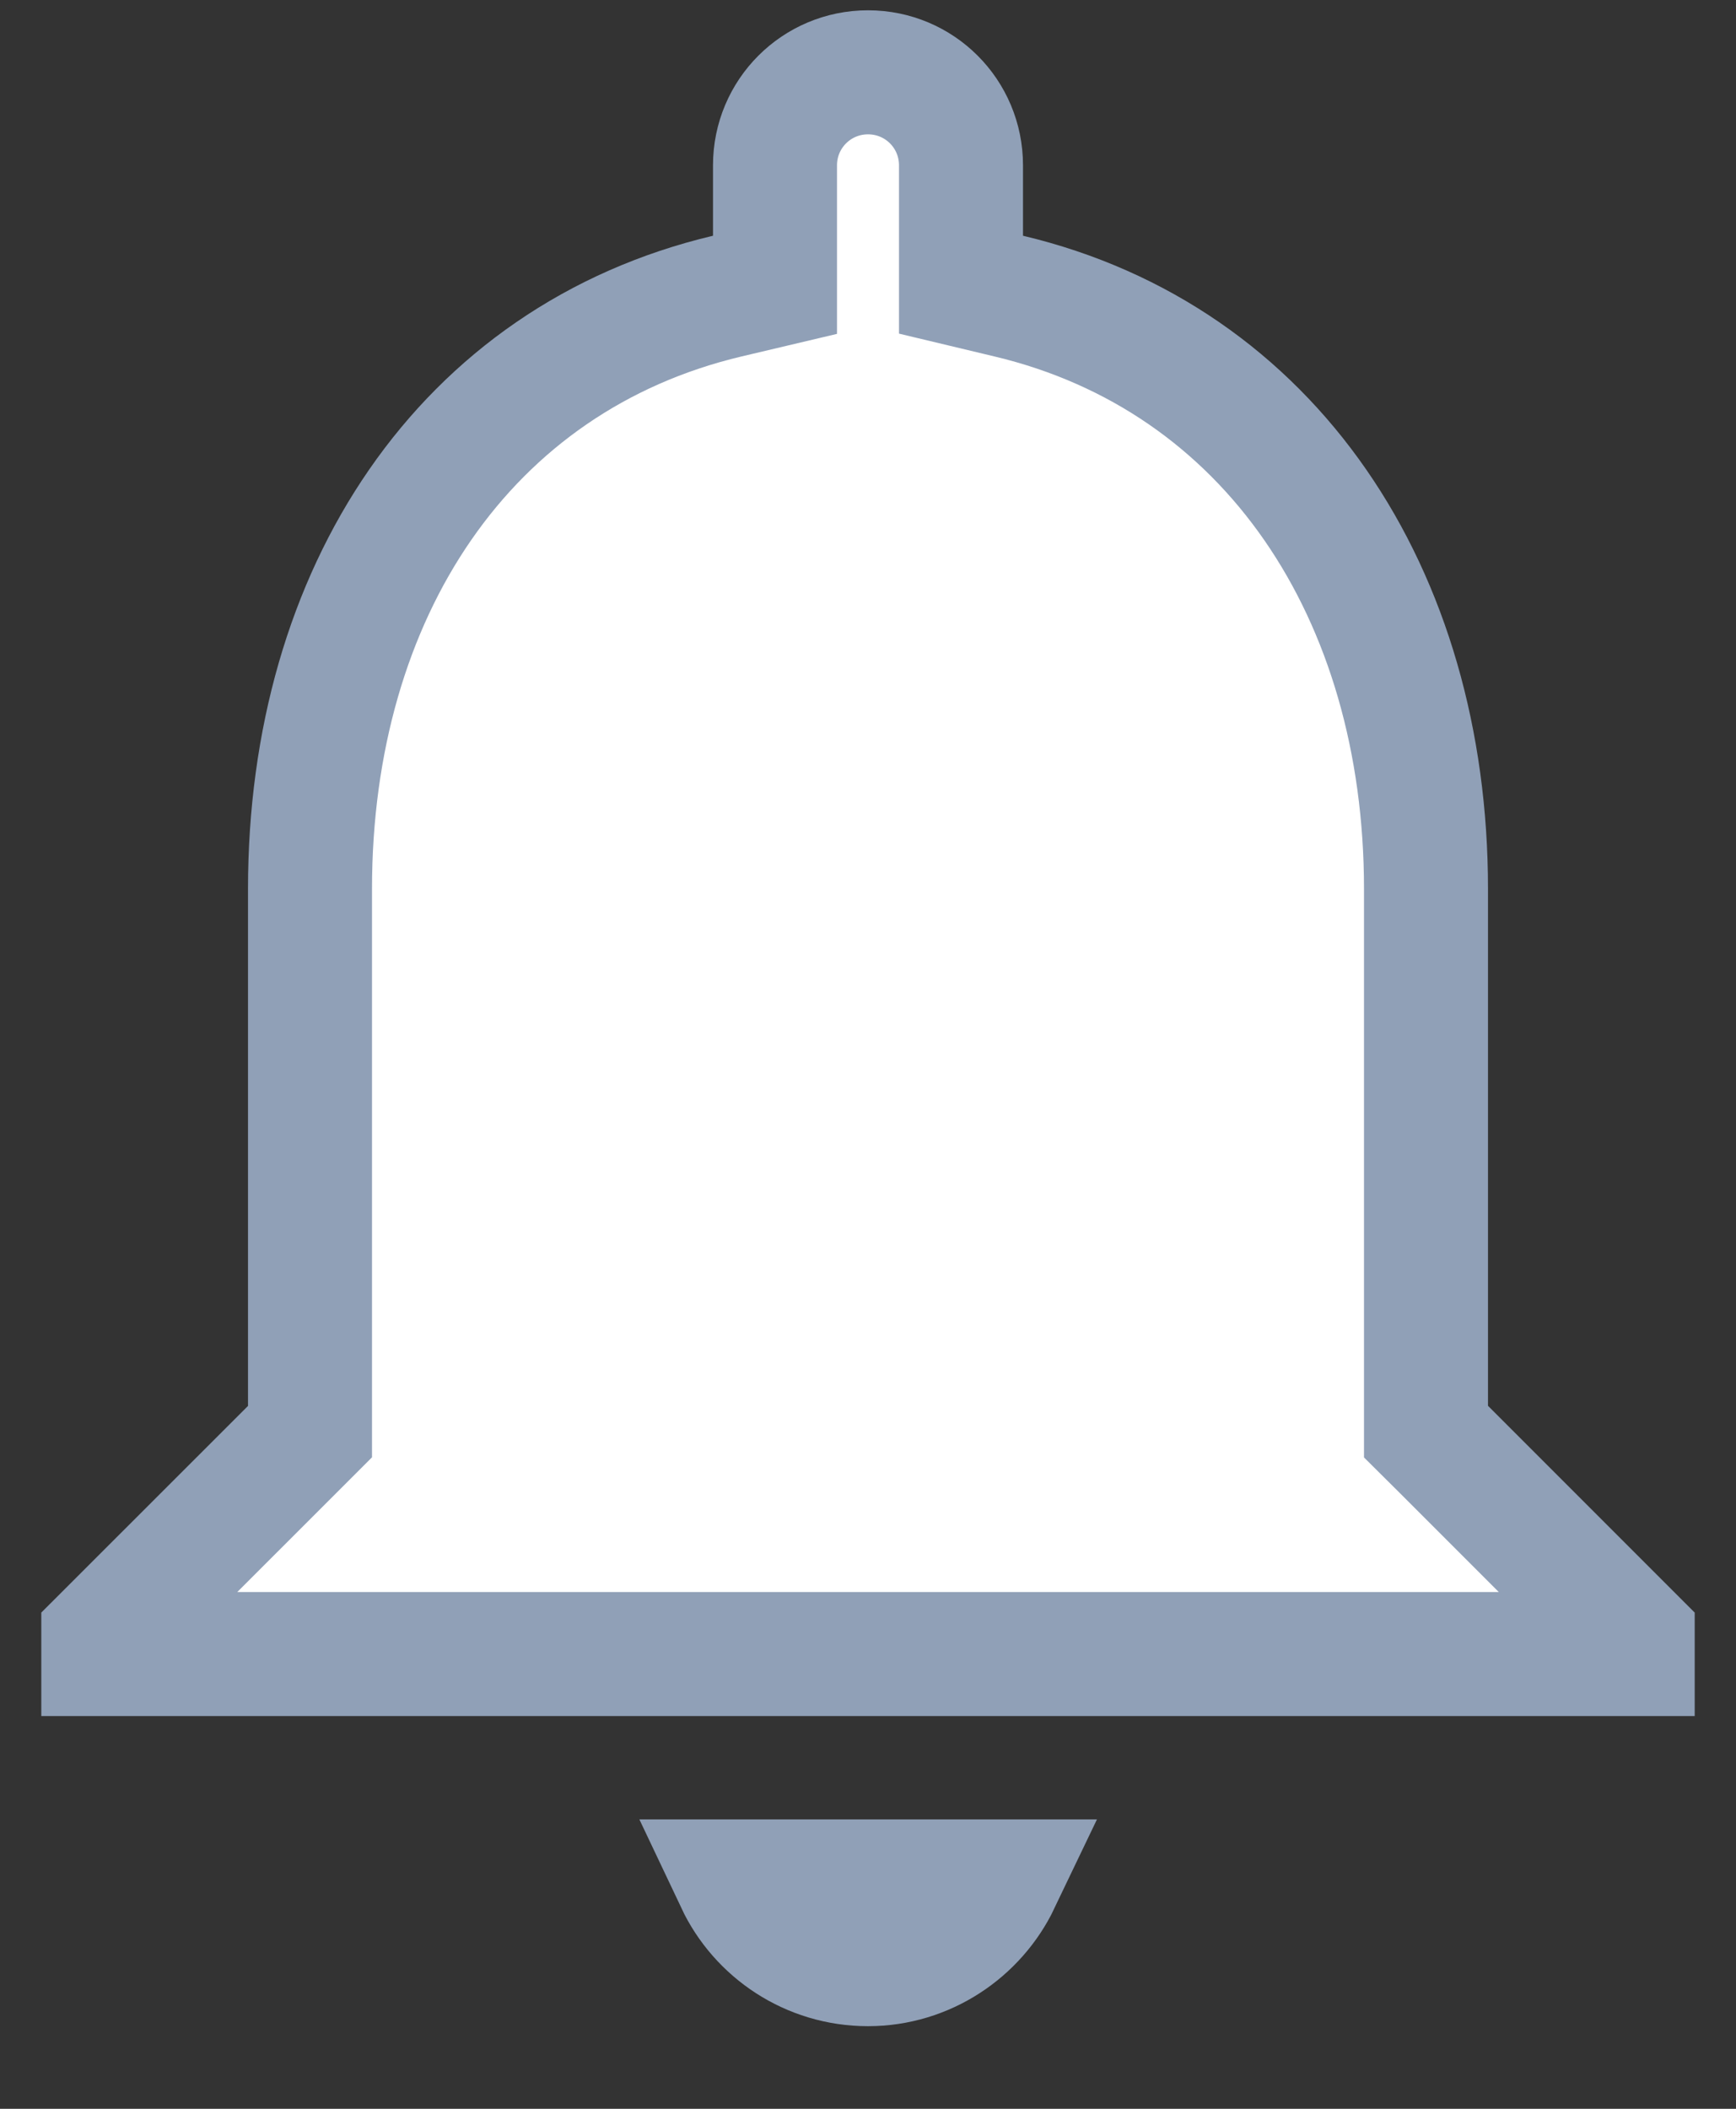<svg width="14" height="17" viewBox="0 0 14 17" fill="none" xmlns="http://www.w3.org/2000/svg">
<rect x="0" y="0" width="14" height="17" fill="#333333" stroke="none"/>
<path d="M11.5 11.334V11.541L11.647 11.687L13.167 13.207V13.334H0.833V13.207L2.354 11.687L2.5 11.541V11.334V7.167C2.5 4.775 3.751 2.888 5.865 2.387L6.25 2.296V1.9V1.333C6.25 0.918 6.585 0.583 7 0.583C7.416 0.583 7.75 0.918 7.75 1.333V1.9V2.295L8.135 2.387C10.242 2.888 11.5 4.783 11.5 7.167V11.334ZM8.053 15.167C7.865 15.56 7.462 15.834 7 15.834C6.533 15.834 6.132 15.56 5.946 15.167H8.053Z" fill="white" stroke="#90A0B7"/>
</svg>
